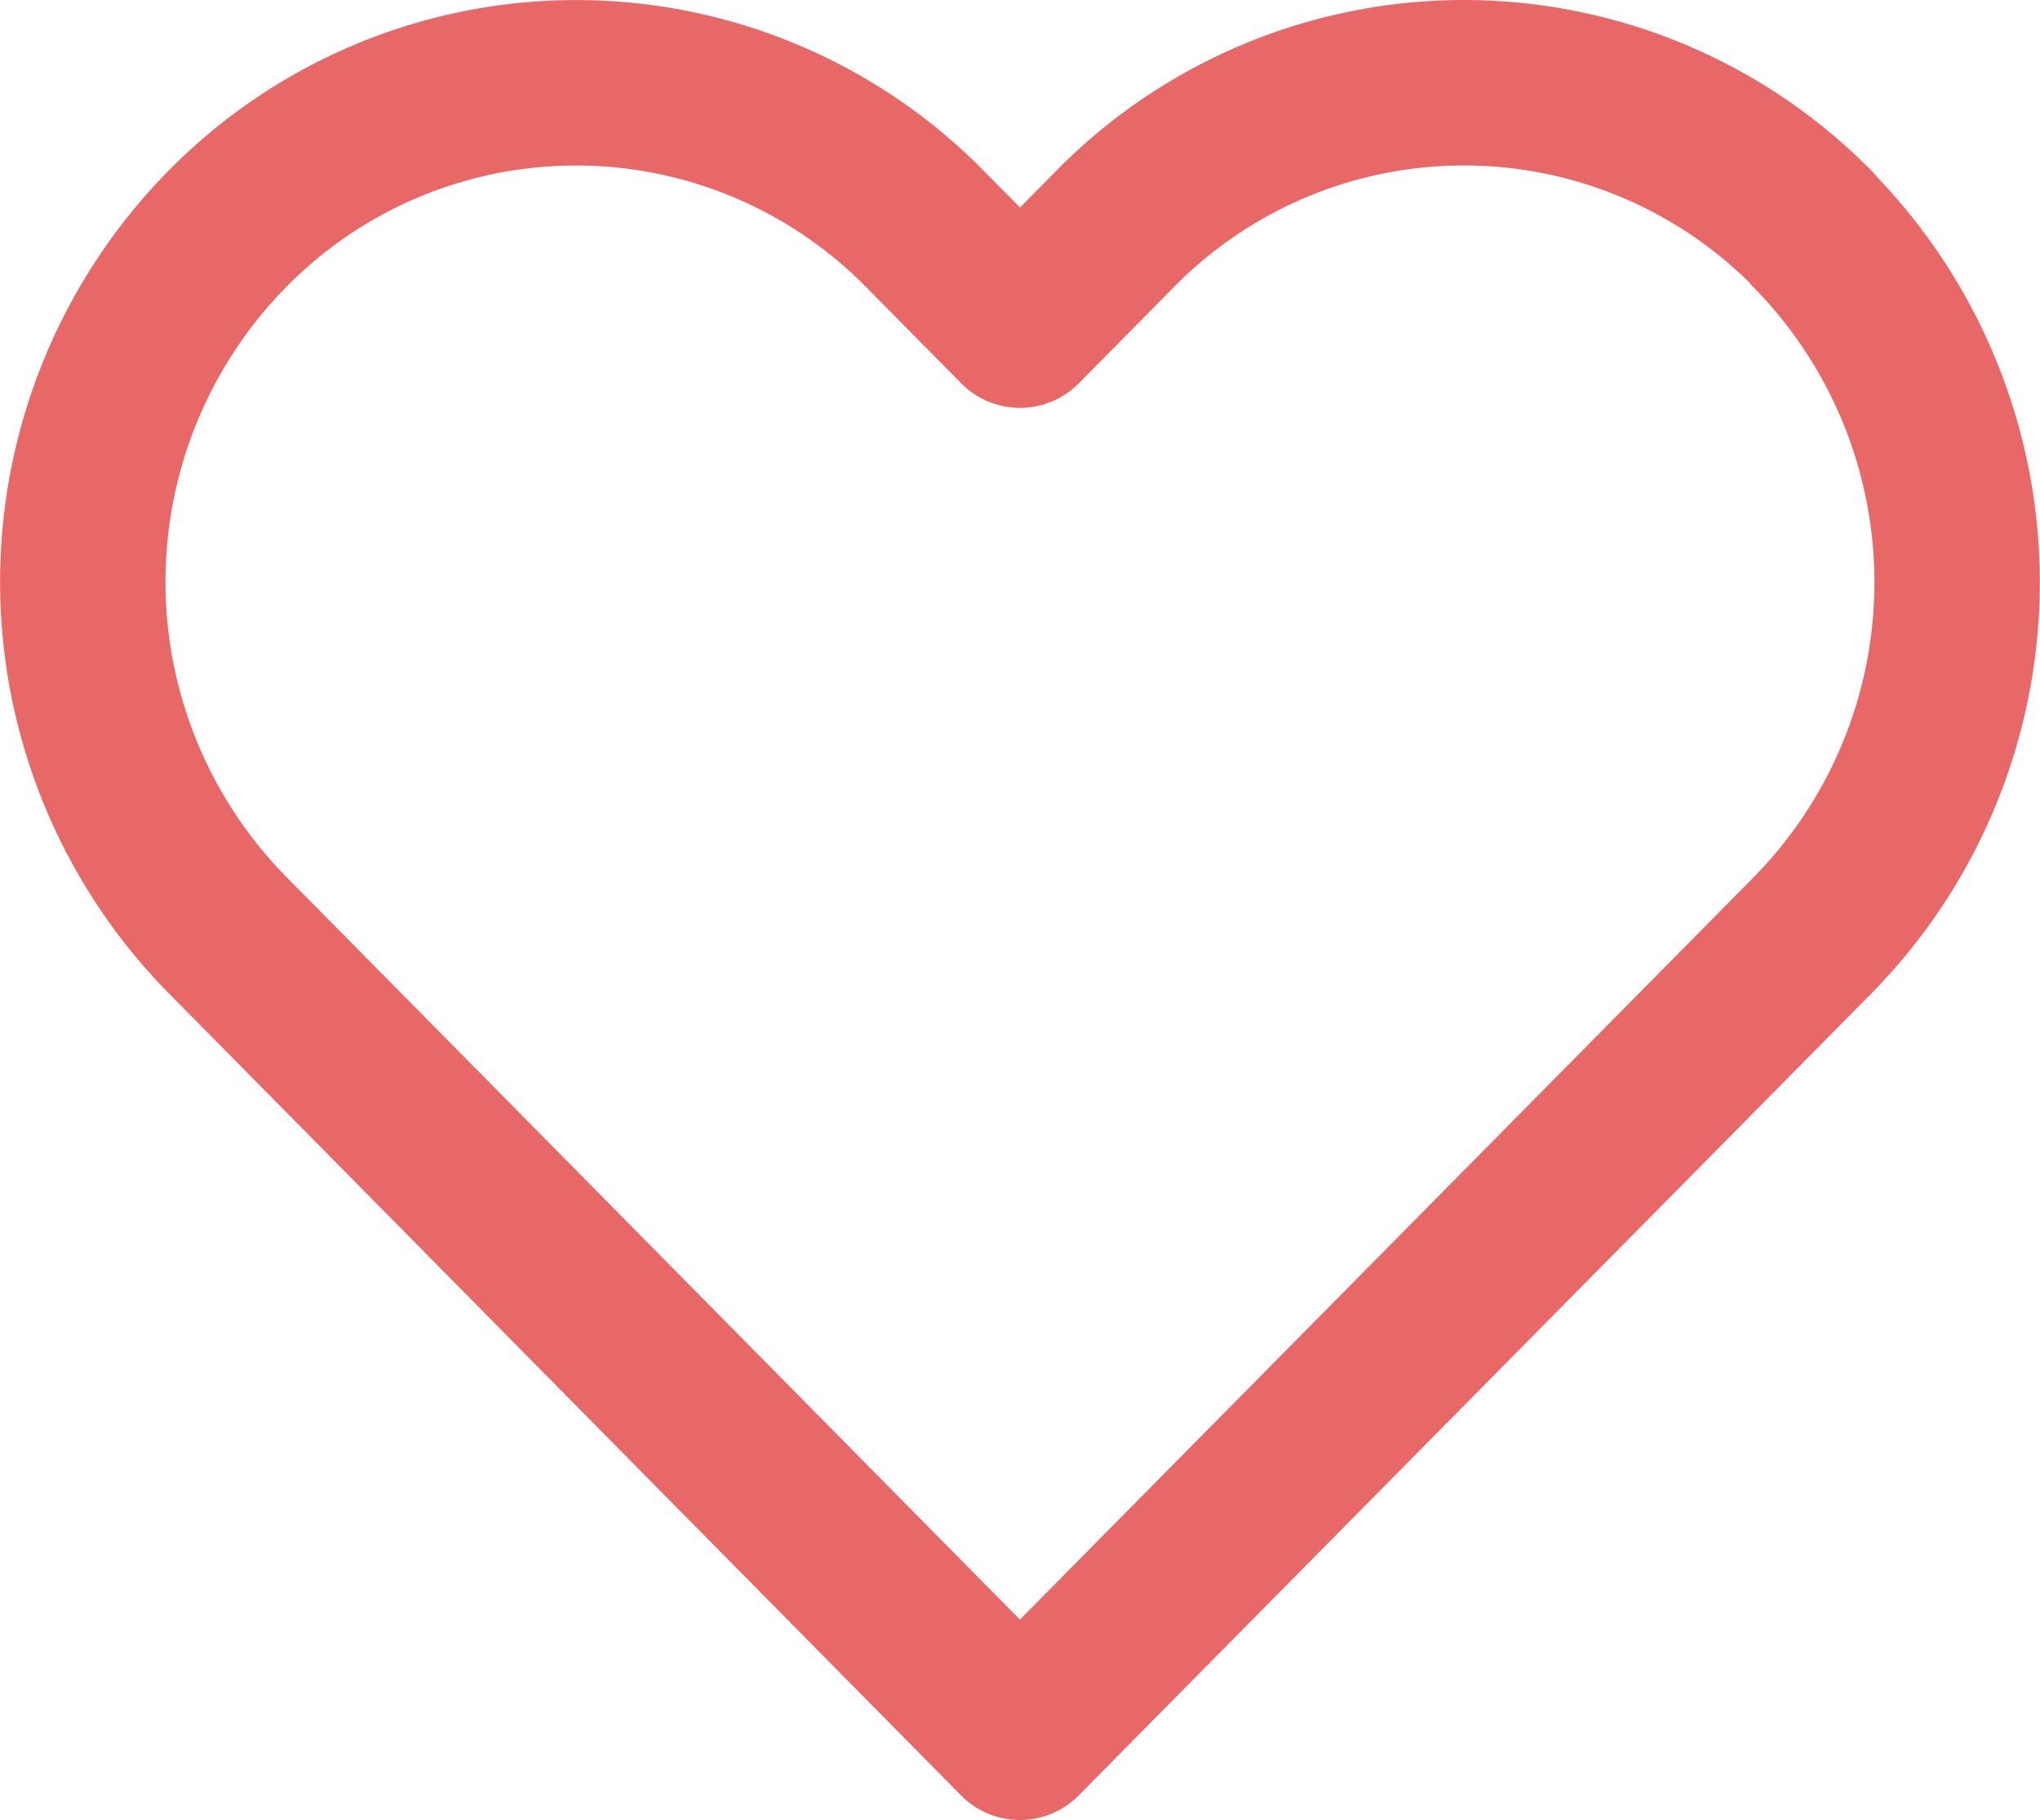 <svg xmlns="http://www.w3.org/2000/svg" width="18.5" height="16.5" viewBox="0 0 18.5 16.5">
  <path id="heart" d="M17.238,4.324a4.437,4.437,0,0,0-6.327,0l-.862.872-.862-.872a4.438,4.438,0,0,0-6.327,0,4.563,4.563,0,0,0,0,6.4l.862.872L10.048,18l6.327-6.4.862-.872a4.562,4.562,0,0,0,0-6.4Z" transform="translate(-0.799 -2.248)" fill="none" stroke="#e86868" stroke-linecap="round" stroke-linejoin="round" stroke-width="1.5"/>
</svg>
